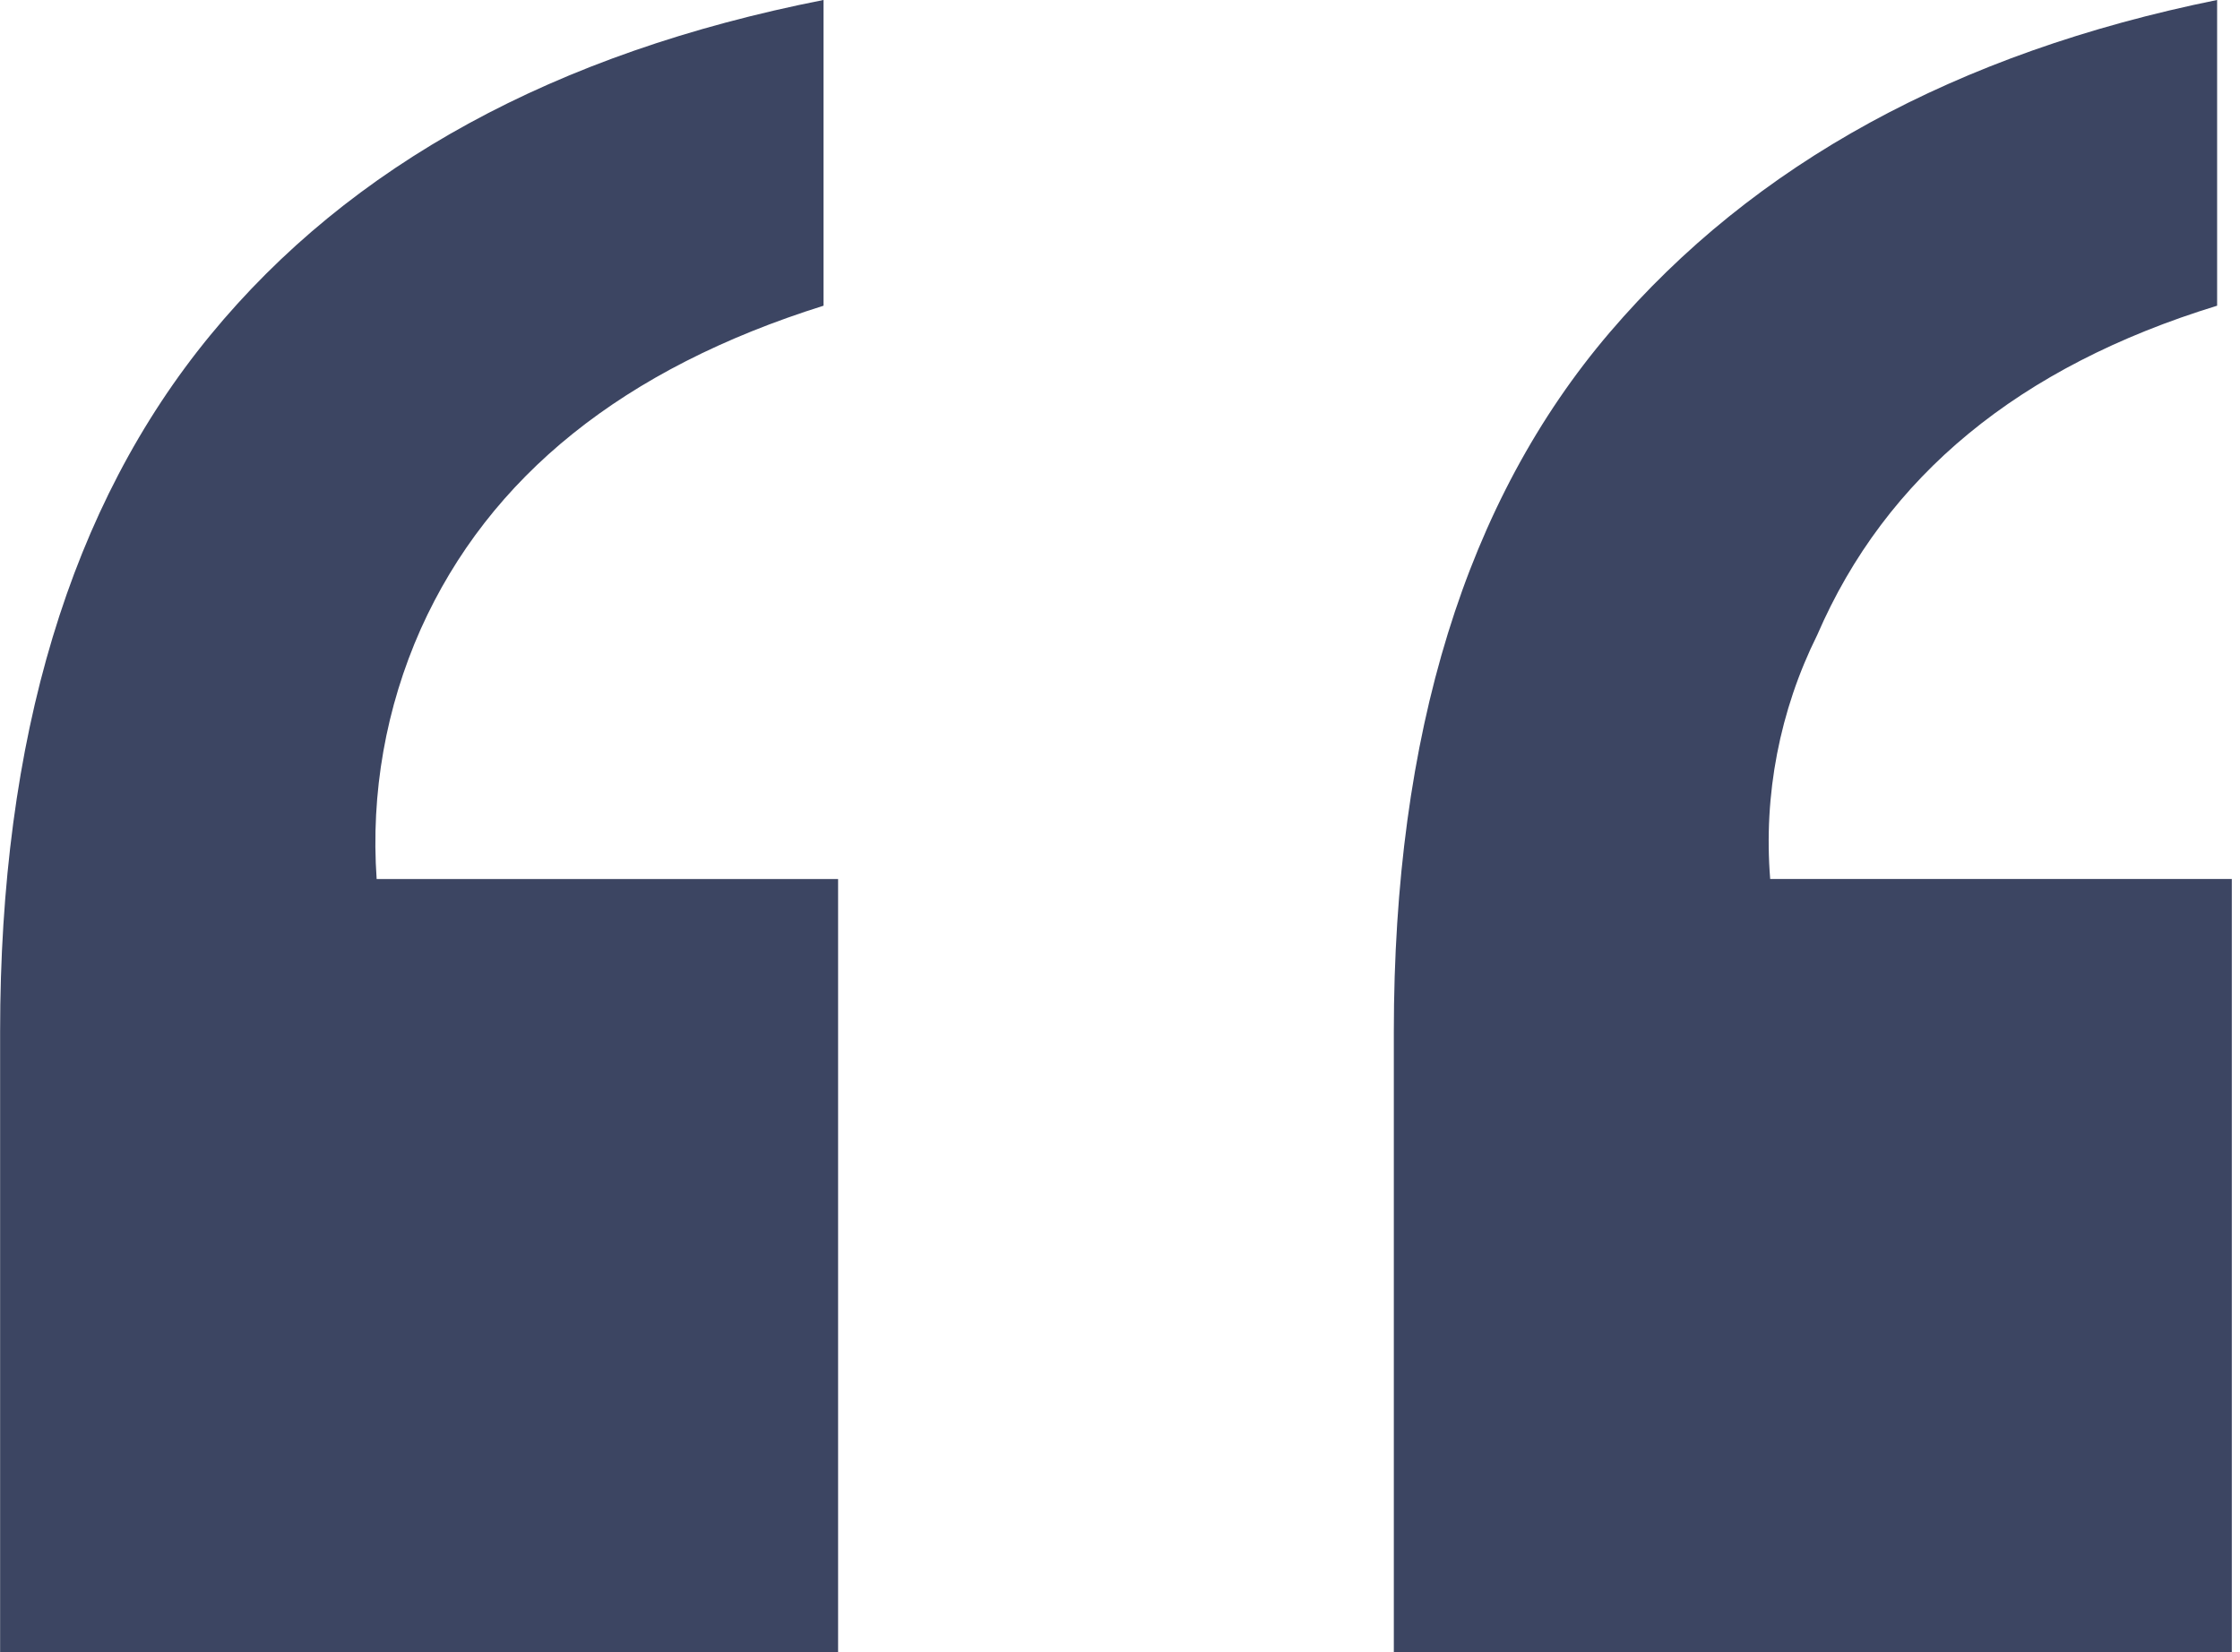 <svg width="61" height="45" viewBox="0 0 61 45" fill="none" xmlns="http://www.w3.org/2000/svg">
<g clip-path="url(#clip0_2211_13009)">
<g clip-path="url(#clip1_2211_13009)">
<g clip-path="url(#clip2_2211_13009)">
<path d="M37.957 28.105C37.957 19.991 39.919 13.638 43.842 9.047C47.766 4.456 53.277 1.44 60.377 -0.001V8.326C54.985 9.981 51.355 12.97 49.487 17.294C48.464 19.352 48.021 21.649 48.206 23.94H60.777V44.999H37.957V28.105ZM0.003 28.105C0.003 20.097 1.912 13.771 5.729 9.127C9.546 4.483 15.112 1.44 22.427 -0.001V8.326C16.982 10.035 13.326 12.971 11.457 17.134C10.506 19.271 10.094 21.608 10.257 23.941H22.823V45H0.003V28.105Z" fill="#3C4562"/>
</g>
</g>
</g>
<defs>
<clipPath id="clip0_2211_13009">
<rect width="60.78" height="45" fill="white"/>
</clipPath>
<clipPath id="clip1_2211_13009">
<rect width="60.78" height="45" fill="white"/>
</clipPath>
<clipPath id="clip2_2211_13009">
<rect width="60.774" height="45" fill="white" transform="translate(0.003)"/>
</clipPath>
</defs>
</svg>

